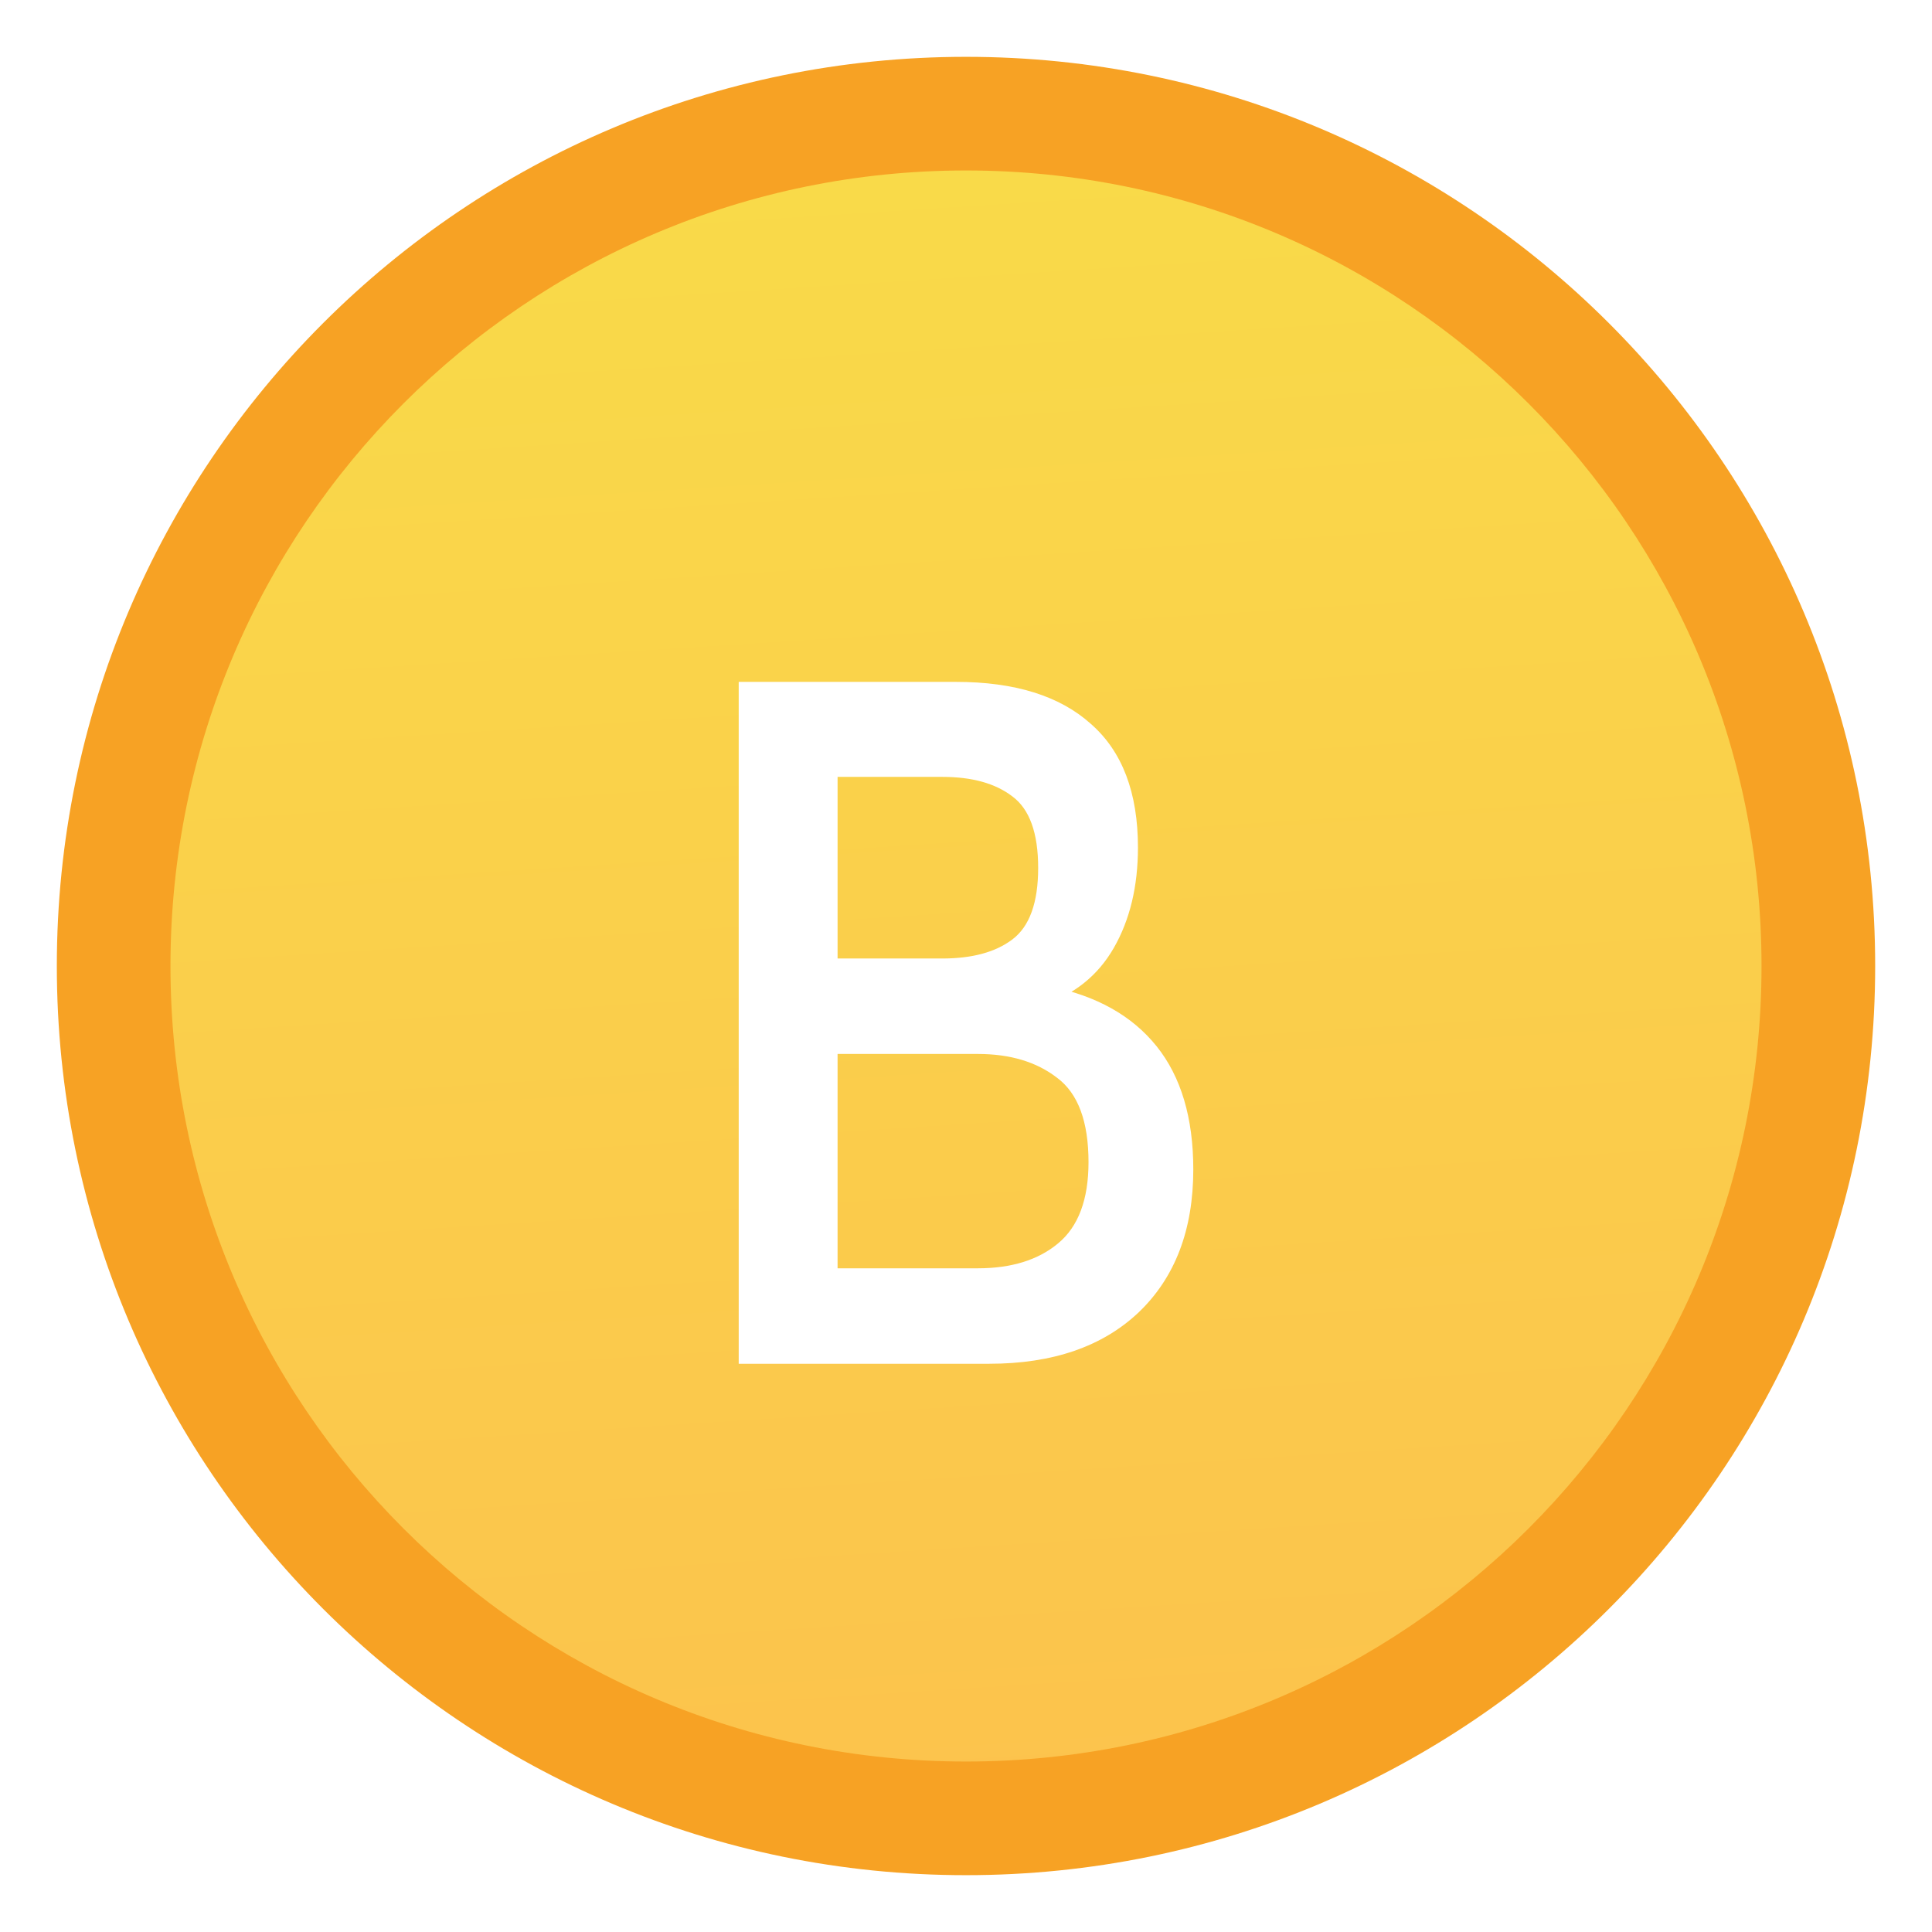 <svg width="16" height="16" viewBox="0 0 16 17" fill="none" xmlns="http://www.w3.org/2000/svg">
    <g id="coin">
        <path id="Ellipse 3"
              d="M16 8.5C16 12.918 12.418 16.5 8 16.5C3.582 16.5 0 12.918 0 8.5C0 4.082 3.582 0.5 8 0.5C12.418 0.5 16 4.082 16 8.5Z"
              fill="#F7A224"/>
        <path id="Ellipse 4"
              d="M15 8.5C15 12.366 11.866 15.5 8 15.5C4.134 15.5 1 12.366 1 8.5C1 4.634 4.134 1.5 8 1.5C11.866 1.5 15 4.634 15 8.5Z"
              fill="url(#paint0_linear_9704_31464)"/>
        <g id="text" filter="url(#filter0_d_9704_31464)">
            <path d="M6 11.5V5.5H7.912C8.428 5.5 8.824 5.623 9.098 5.869C9.375 6.111 9.513 6.474 9.513 6.957C9.513 7.3 9.442 7.594 9.301 7.84C9.16 8.086 8.949 8.254 8.667 8.346L8.735 8.179C9.147 8.261 9.461 8.437 9.677 8.706C9.892 8.974 10 9.336 10 9.79C10 10.321 9.84 10.74 9.521 11.046C9.202 11.349 8.762 11.5 8.204 11.5H6ZM6.87 10.66H8.104C8.399 10.66 8.635 10.587 8.81 10.441C8.989 10.293 9.078 10.054 9.078 9.726C9.078 9.369 8.986 9.121 8.802 8.984C8.621 8.844 8.389 8.774 8.104 8.774H6.87V10.66ZM6.87 7.934H7.792C8.053 7.934 8.258 7.879 8.407 7.767C8.559 7.653 8.635 7.443 8.635 7.137C8.635 6.829 8.559 6.619 8.407 6.507C8.258 6.393 8.053 6.336 7.792 6.336H6.87V7.934Z"
                  fill="white"/>
        </g>
    </g>
    <defs>
        <filter id="filter0_d_9704_31464" x="6" y="5.5" width="4" height="6.5" filterUnits="userSpaceOnUse"
                color-interpolation-filters="sRGB">
            <feFlood flood-opacity="0" result="BackgroundImageFix"/>
            <feColorMatrix in="SourceAlpha" type="matrix" values="0 0 0 0 0 0 0 0 0 0 0 0 0 0 0 0 0 0 127 0"
                           result="hardAlpha"/>
            <feOffset dy="0.5"/>
            <feComposite in2="hardAlpha" operator="out"/>
            <feColorMatrix type="matrix" values="0 0 0 0 0.887 0 0 0 0 0.686 0 0 0 0 0.083 0 0 0 1 0"/>
            <feBlend mode="normal" in2="BackgroundImageFix" result="effect1_dropShadow_9704_31464"/>
            <feBlend mode="normal" in="SourceGraphic" in2="effect1_dropShadow_9704_31464" result="shape"/>
        </filter>
        <linearGradient id="paint0_linear_9704_31464" x1="8" y1="1.5" x2="10.017" y2="33.067"
                        gradientUnits="userSpaceOnUse">
            <stop stop-color="#F9DA49"/>
            <stop offset="1" stop-color="#FFA751"/>
        </linearGradient>
    </defs>
</svg>
